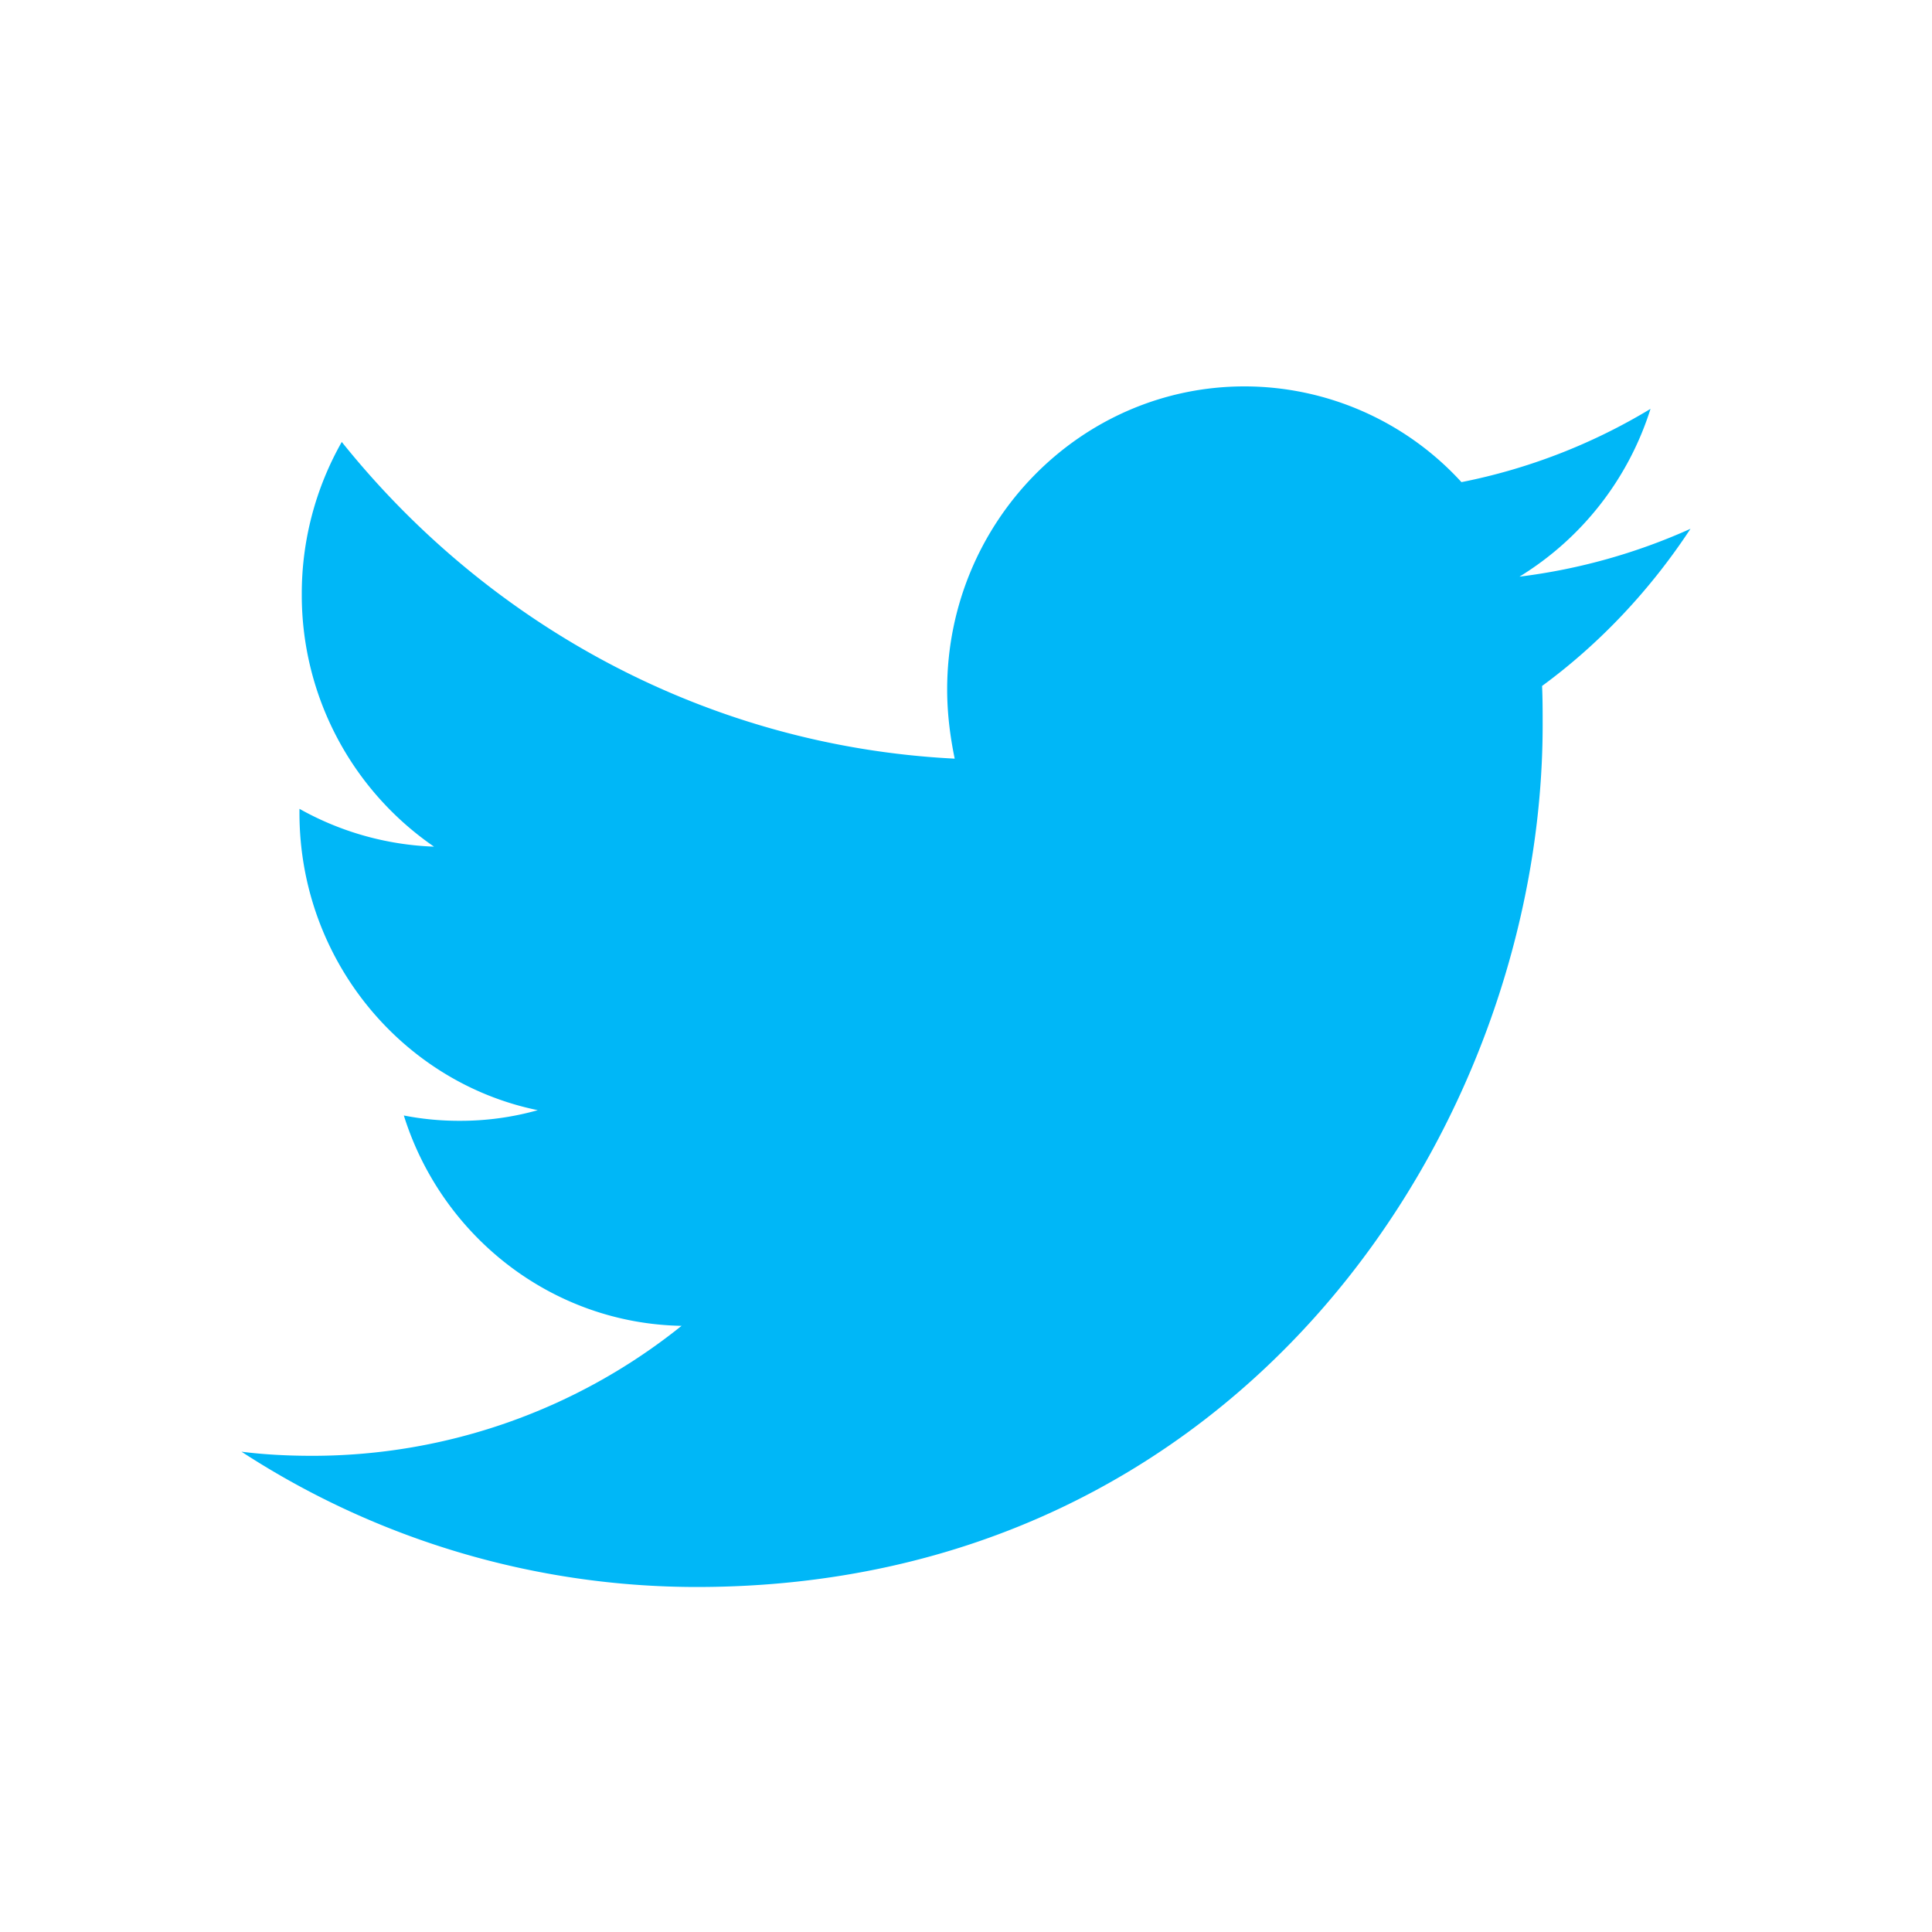 <svg width="40" height="40" xmlns="http://www.w3.org/2000/svg"><g fill="none" fill-rule="evenodd"><path d="M0 0h40v40H0z"/><path d="M14.424 32.857c11.32 0 17.515-9.566 17.515-17.848 0-.269 0-.538-.012-.807 1.2-.88 2.245-1.994 3.073-3.254a12.295 12.295 0 01-3.541.991 6.291 6.291 0 002.713-3.474 12.107 12.107 0 01-3.914 1.517A6.092 6.092 0 0025.768 8c-3.397 0-6.158 2.814-6.158 6.275 0 .49.06.967.156 1.432-5.114-.257-9.652-2.765-12.69-6.557a6.366 6.366 0 00-.828 3.156 6.322 6.322 0 002.738 5.223 6.138 6.138 0 01-2.786-.783v.086c0 3.034 2.125 5.578 4.934 6.153a5.897 5.897 0 01-1.62.22 5.91 5.91 0 01-1.153-.11c.78 2.496 3.062 4.306 5.75 4.355a12.202 12.202 0 01-7.646 2.691c-.493 0-.985-.024-1.465-.085a17.274 17.274 0 009.424 2.801" fill="#00B7F7" fill-rule="nonzero"/></g></svg>